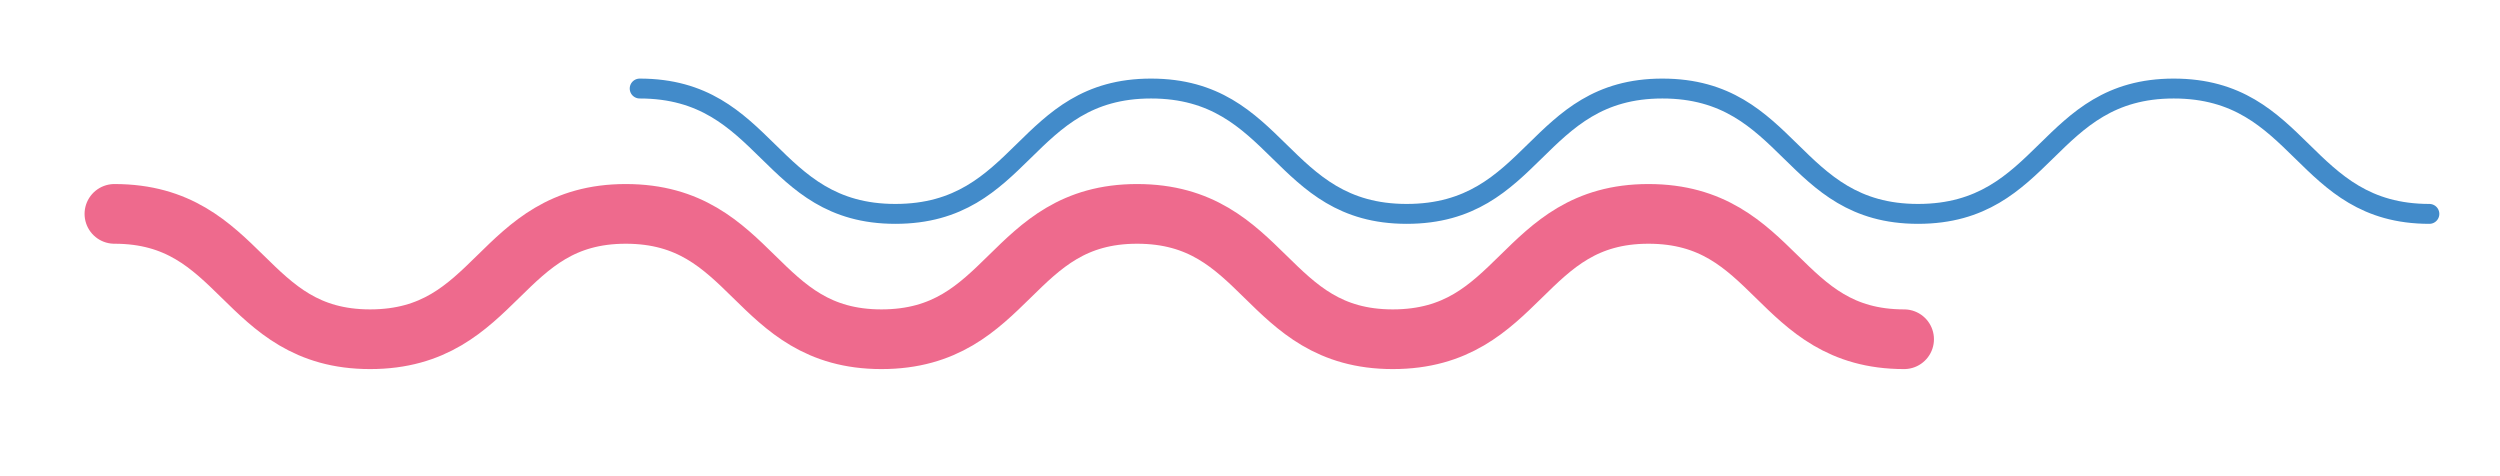 <?xml version="1.0" encoding="utf-8"?>
<!-- Generator: Adobe Illustrator 23.0.1, SVG Export Plug-In . SVG Version: 6.00 Build 0)  -->
<svg version="1.1" id="Layer_1" xmlns="http://www.w3.org/2000/svg" xmlns:xlink="http://www.w3.org/1999/xlink" x="0px" y="0px"
	 viewBox="0 0 251.3 47.8" style="enable-background:new 0 0 251.3 47.8;" xml:space="preserve">
<style type="text/css">
	.st0{fill:none;stroke:#EE6A8D;stroke-width:6;stroke-linecap:round;stroke-linejoin:round;stroke-miterlimit:10;}
	.st1{fill:none;stroke:#428BCA;stroke-width:2;stroke-linecap:round;stroke-linejoin:round;stroke-miterlimit:10;}
</style>
<path id="XMLID_24_" class="st0" d="M11.5,21.5c12.9,0,12.9,12.6,25.7,12.6c12.9,0,12.9-12.6,25.7-12.6c12.9,0,12.9,12.6,25.7,12.6
	c12.9,0,12.9-12.6,25.7-12.6c12.9,0,12.9,12.6,25.7,12.6c12.9,0,12.9-12.6,25.7-12.6c12.9,0,12.9,12.6,25.7,12.6"/>
<path id="XMLID_230_" class="st1" d="M64.3,8.9c12.9,0,12.9,12.6,25.7,12.6c12.9,0,12.9-12.6,25.7-12.6c12.9,0,12.9,12.6,25.7,12.6
	c12.9,0,12.9-12.6,25.7-12.6c12.9,0,12.9,12.6,25.7,12.6c12.9,0,12.9-12.6,25.7-12.6c12.9,0,12.9,12.6,25.7,12.6"/>
</svg>
